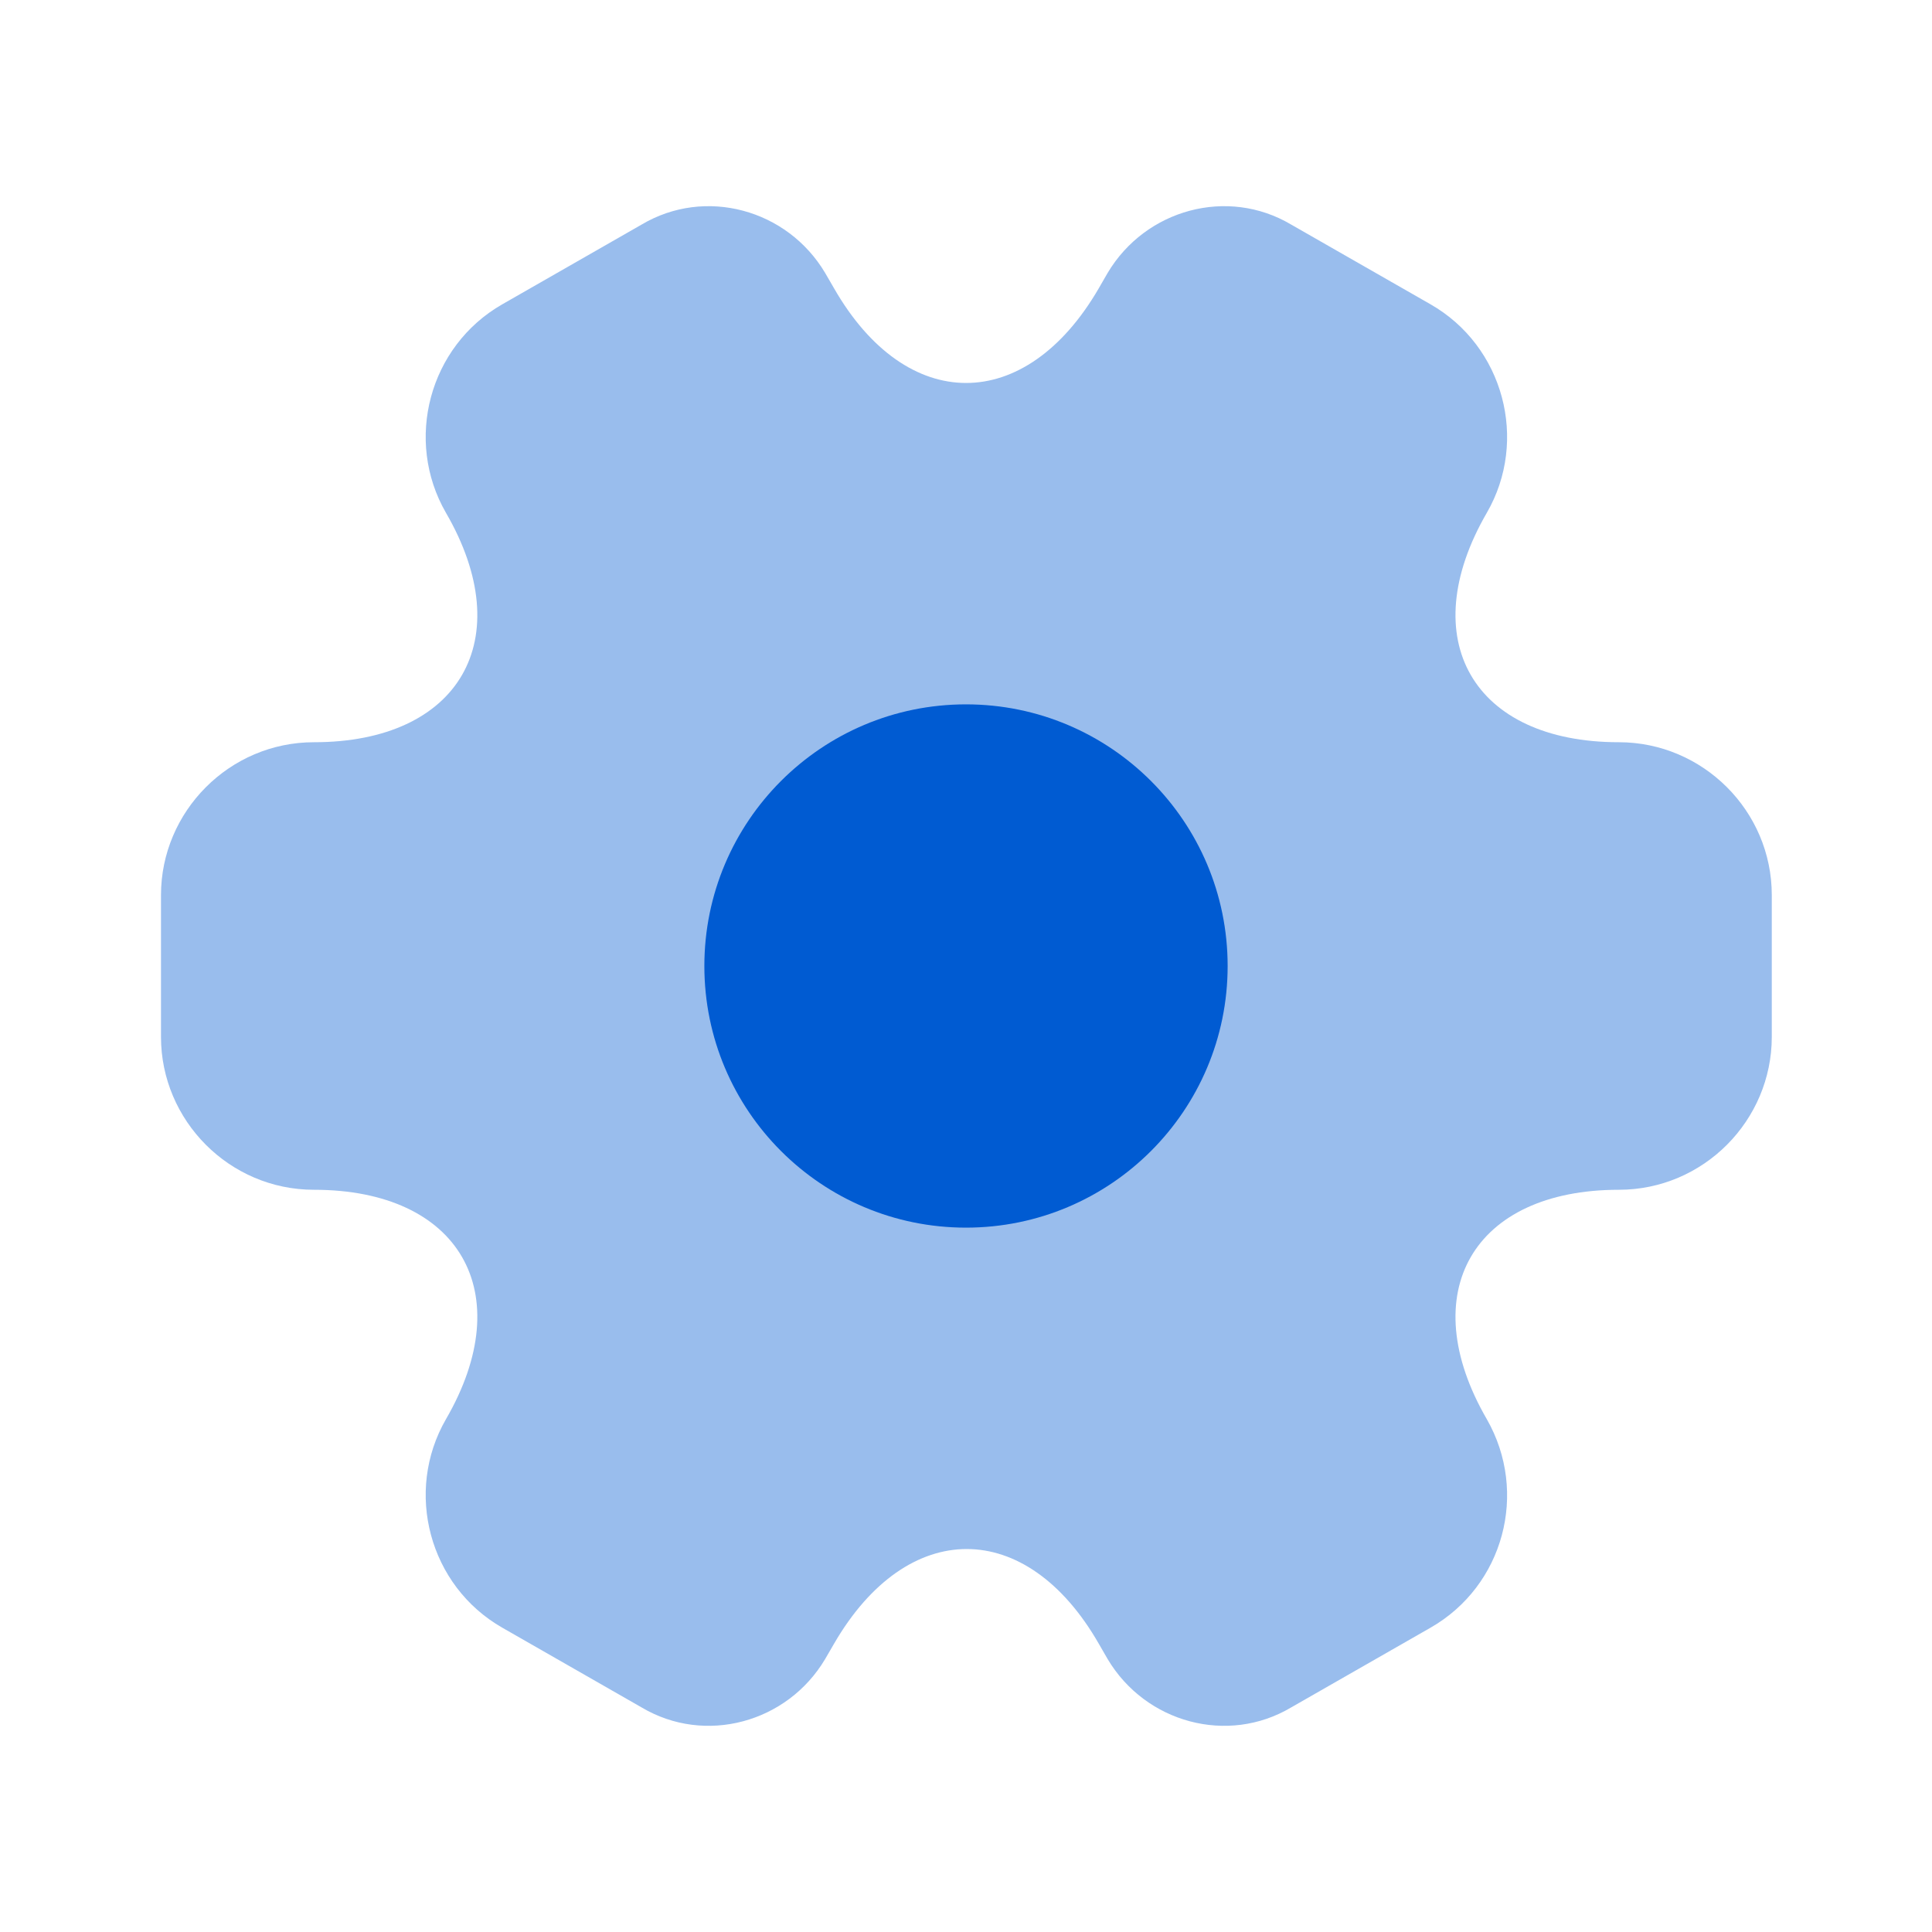 <?xml version="1.0" encoding="UTF-8"?> <svg xmlns="http://www.w3.org/2000/svg" width="40" height="40" viewBox="0 0 40 40" fill="none"><path opacity="0.4" d="M3.333 21.467V18.533C3.333 16.8 4.75 15.367 6.5 15.367C9.517 15.367 10.75 13.233 9.233 10.617C8.367 9.117 8.883 7.167 10.4 6.3L13.283 4.65C14.6 3.867 16.3 4.333 17.083 5.65L17.267 5.967C18.767 8.583 21.233 8.583 22.75 5.967L22.933 5.65C23.717 4.333 25.417 3.867 26.733 4.65L29.617 6.3C31.133 7.167 31.65 9.117 30.783 10.617C29.267 13.233 30.5 15.367 33.517 15.367C35.25 15.367 36.683 16.783 36.683 18.533V21.467C36.683 23.2 35.267 24.633 33.517 24.633C30.5 24.633 29.267 26.767 30.783 29.383C31.65 30.9 31.133 32.833 29.617 33.7L26.733 35.35C25.417 36.133 23.717 35.667 22.933 34.35L22.75 34.033C21.25 31.417 18.783 31.417 17.267 34.033L17.083 34.35C16.3 35.667 14.6 36.133 13.283 35.35L10.4 33.7C8.883 32.833 8.367 30.883 9.233 29.383C10.75 26.767 9.517 24.633 6.5 24.633C4.75 24.633 3.333 23.2 3.333 21.467Z" fill="#005BD2"></path><path d="M20 25.417C22.991 25.417 25.417 22.992 25.417 20C25.417 17.009 22.991 14.583 20 14.583C17.008 14.583 14.583 17.009 14.583 20C14.583 22.992 17.008 25.417 20 25.417Z" fill="#005BD2"></path></svg> 